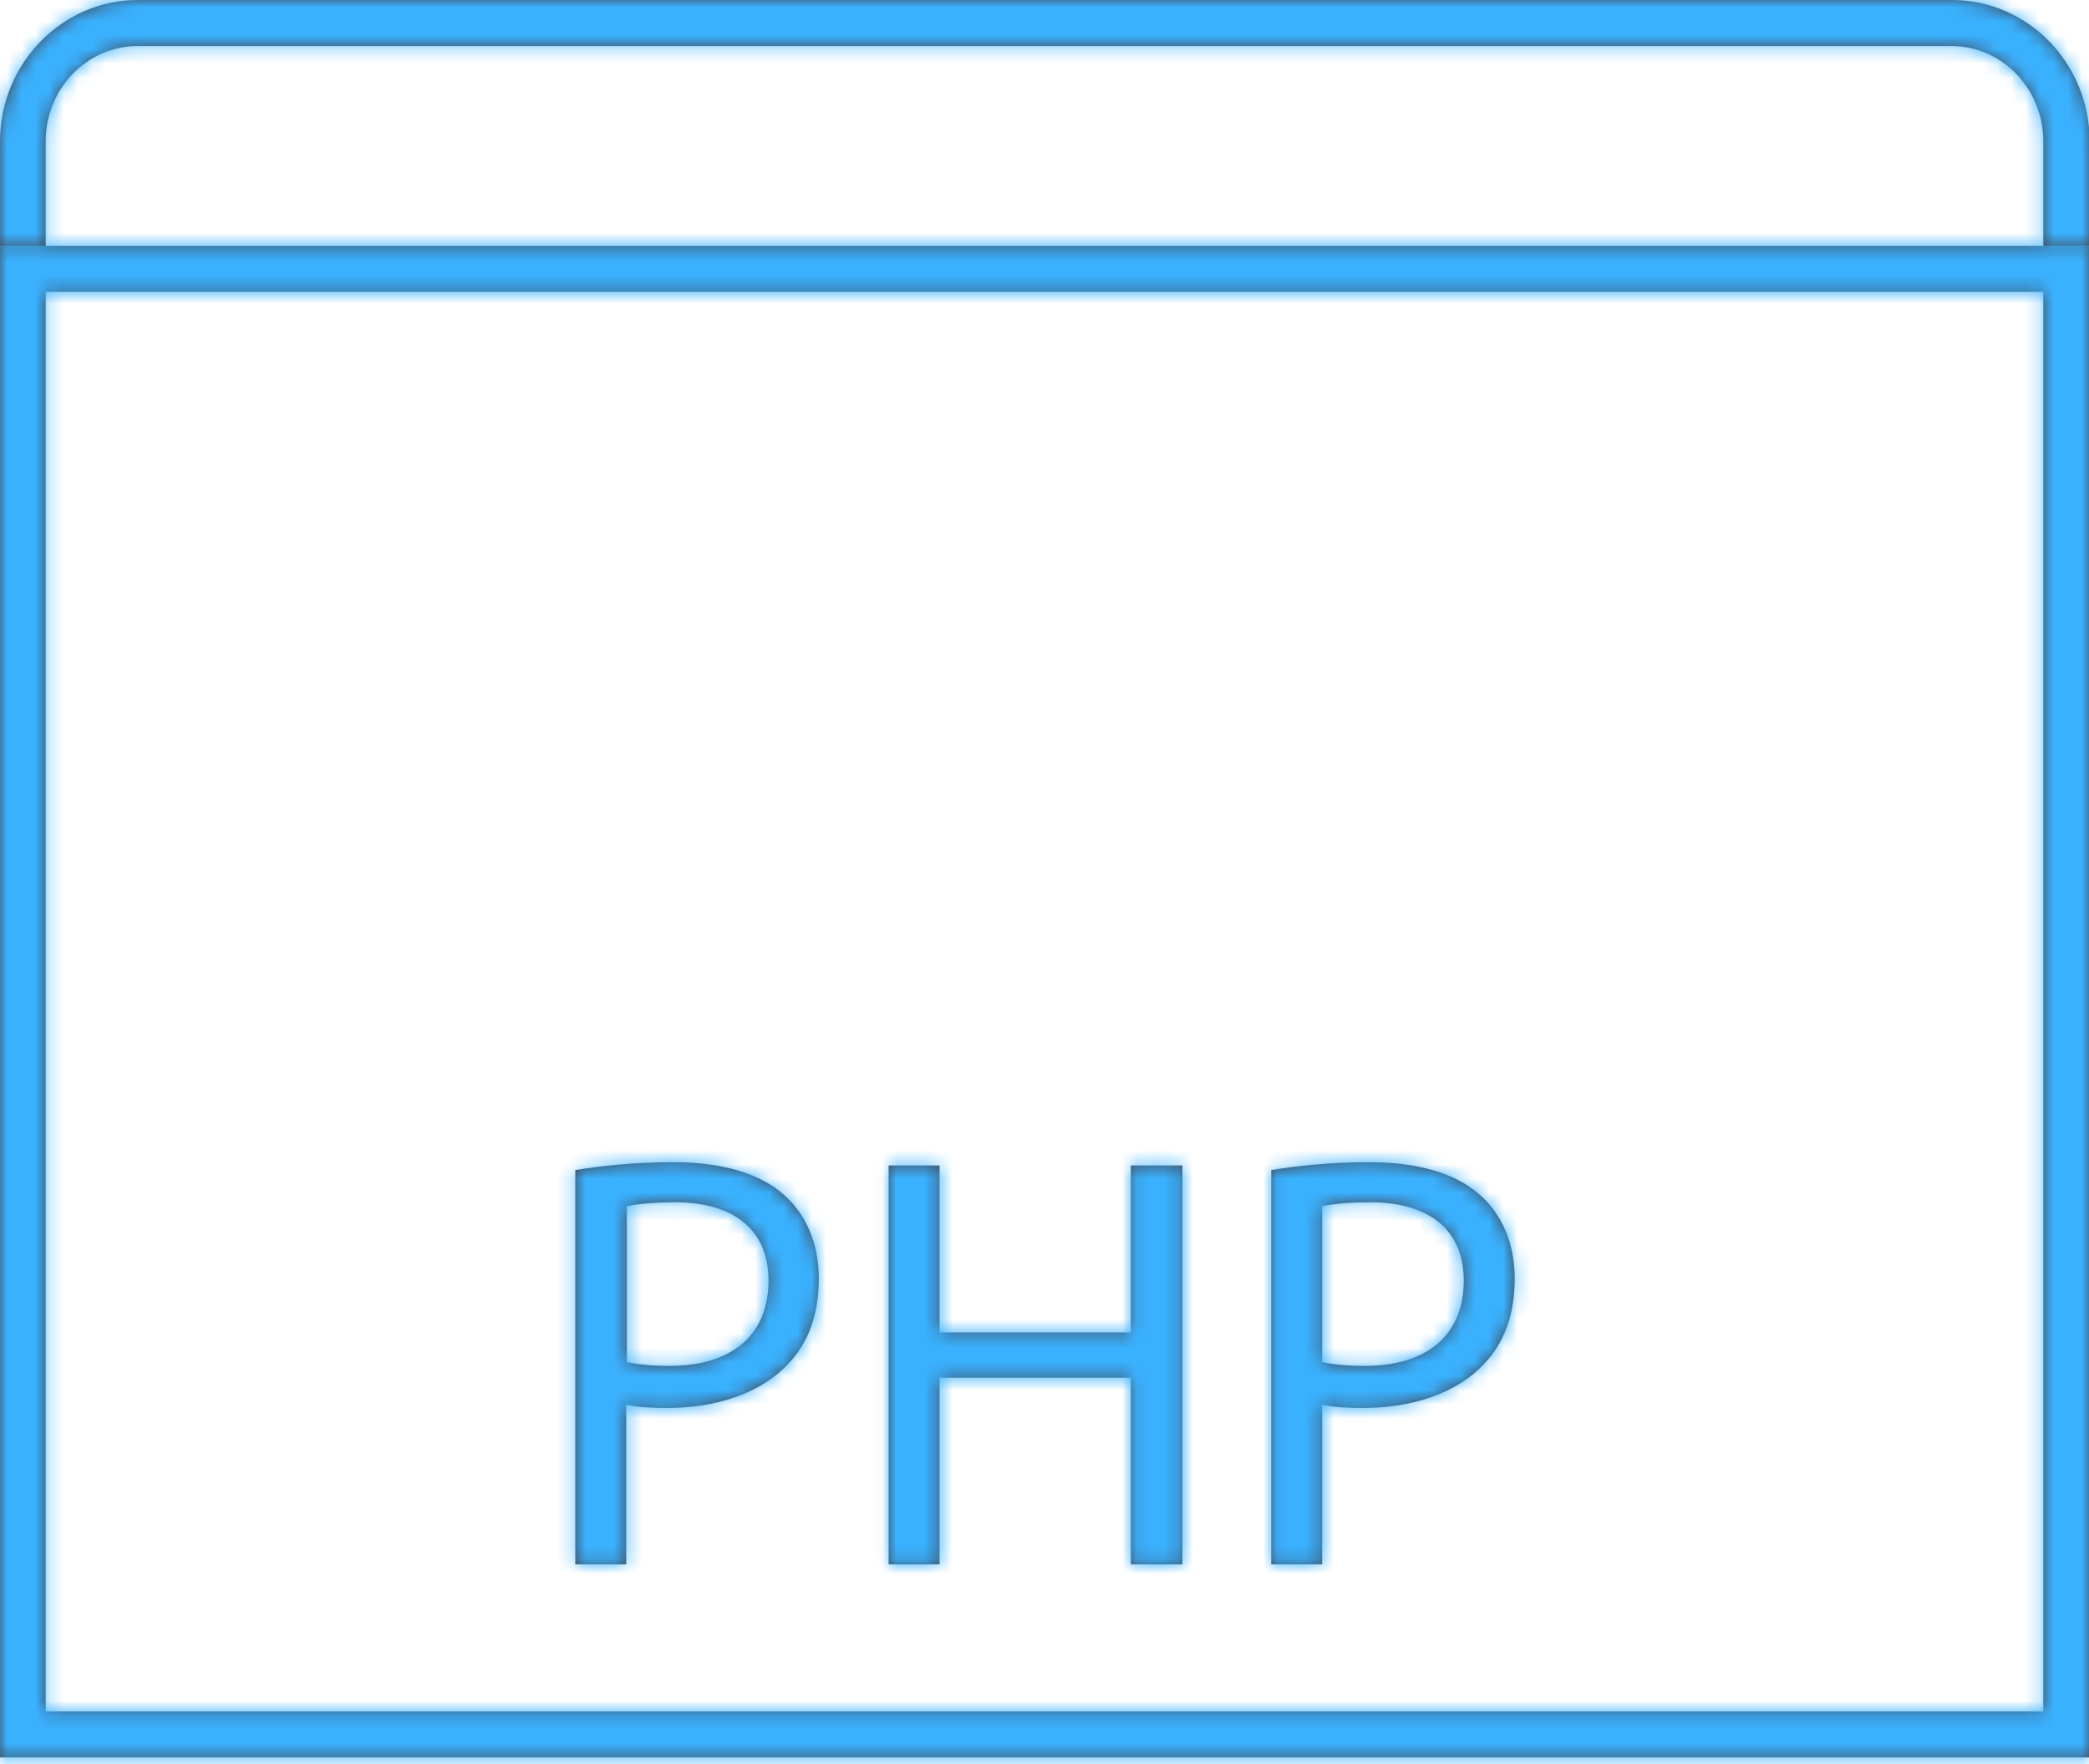 <svg width="148" height="125" viewBox="0 0 148 125" fill="none" xmlns="http://www.w3.org/2000/svg">
<mask id="path-1-inside-1_74_302" fill="white">
<path d="M144.762 20.674V121.249H3.237V20.674H144.762ZM148 17.415H0V124.508H148V17.415Z"/>
</mask>
<path d="M144.762 20.674V121.249H3.237V20.674H144.762ZM148 17.415H0V124.508H148V17.415Z" fill="#414753"/>
<path d="M144.762 20.674H160.762V4.674H144.762V20.674ZM144.762 121.249V137.249H160.762V121.249H144.762ZM3.237 121.249H-12.762V137.249H3.237V121.249ZM3.237 20.674V4.674H-12.762V20.674H3.237ZM148 17.415H164V1.415H148V17.415ZM0 17.415V1.415H-16V17.415H0ZM0 124.508H-16V140.508H0V124.508ZM148 124.508V140.508H164V124.508H148ZM144.762 20.674H128.762V121.249H144.762H160.762V20.674H144.762ZM144.762 121.249V105.249H3.237V121.249V137.249H144.762V121.249ZM3.237 121.249H19.238V20.674H3.237H-12.762V121.249H3.237ZM3.237 20.674V36.674H144.762V20.674V4.674H3.237V20.674ZM148 17.415V1.415H0V17.415V33.415H148V17.415ZM0 17.415H-16V124.508H0H16V17.415H0ZM0 124.508V140.508H148V124.508V108.508H0V124.508ZM148 124.508H164V17.415H148H132V124.508H148Z" fill="#3AB1FF" mask="url(#path-1-inside-1_74_302)"/>
<mask id="path-3-inside-2_74_302" fill="white">
<path d="M148 17.414H144.762V10.011C144.762 6.286 141.849 3.259 138.241 3.259H9.759C6.151 3.259 3.237 6.286 3.237 10.011V17.414H0V10.011C0 4.517 4.394 0 9.759 0H138.287C143.652 0 148.046 4.47 148.046 10.011V17.414H148Z"/>
</mask>
<path d="M148 17.414H144.762V10.011C144.762 6.286 141.849 3.259 138.241 3.259H9.759C6.151 3.259 3.237 6.286 3.237 10.011V17.414H0V10.011C0 4.517 4.394 0 9.759 0H138.287C143.652 0 148.046 4.47 148.046 10.011V17.414H148Z" fill="#414753"/>
<path d="M144.762 17.414H128.762V33.414H144.762V17.414ZM3.237 17.414V33.414H19.238V17.414H3.237ZM0 17.414H-16V33.414H0V17.414ZM148.046 17.414V33.414H164.046V17.414H148.046ZM148 17.414V1.414H144.762V17.414V33.414H148V17.414ZM144.762 17.414H160.762V10.011H144.762H128.762V17.414H144.762ZM144.762 10.011H160.762C160.762 -2.007 151.219 -12.741 138.241 -12.741V3.259V19.259C132.478 19.259 128.762 14.579 128.762 10.011H144.762ZM138.241 3.259V-12.741H9.759V3.259V19.259H138.241V3.259ZM9.759 3.259V-12.741C-3.219 -12.741 -12.762 -2.007 -12.762 10.011H3.237H19.238C19.238 14.579 15.522 19.259 9.759 19.259V3.259ZM3.237 10.011H-12.762V17.414H3.237H19.238V10.011H3.237ZM3.237 17.414V1.414H0V17.414V33.414H3.237V17.414ZM0 17.414H16V10.011H0H-16V17.414H0ZM0 10.011H16C16 12.956 13.622 16 9.759 16V0V-16C-4.835 -16 -16 -3.923 -16 10.011H0ZM9.759 0V16H138.287V0V-16H9.759V0ZM138.287 0V16C134.472 16 132.046 12.959 132.046 10.011H148.046H164.046C164.046 -4.019 152.833 -16 138.287 -16V0ZM148.046 10.011H132.046V17.414H148.046H164.046V10.011H148.046ZM148.046 17.414V1.414H148V17.414V33.414H148.046V17.414Z" fill="#3AB1FF" mask="url(#path-3-inside-2_74_302)"/>
<mask id="path-5-inside-3_74_302" fill="white">
<path d="M40.758 82.893C42.515 82.613 44.782 82.334 47.695 82.334C51.257 82.334 53.893 83.172 55.558 84.662C57.084 86.012 58.009 88.061 58.009 90.576C58.009 93.136 57.269 95.139 55.835 96.629C53.939 98.677 50.794 99.748 47.279 99.748C46.215 99.748 45.198 99.702 44.365 99.516V110.83H40.758V82.893ZM44.412 96.489C45.198 96.675 46.215 96.768 47.418 96.768C51.812 96.768 54.448 94.626 54.448 90.715C54.448 86.99 51.812 85.174 47.834 85.174C46.262 85.174 45.059 85.314 44.412 85.454V96.489Z"/>
</mask>
<path d="M40.758 82.893C42.515 82.613 44.782 82.334 47.695 82.334C51.257 82.334 53.893 83.172 55.558 84.662C57.084 86.012 58.009 88.061 58.009 90.576C58.009 93.136 57.269 95.139 55.835 96.629C53.939 98.677 50.794 99.748 47.279 99.748C46.215 99.748 45.198 99.702 44.365 99.516V110.83H40.758V82.893ZM44.412 96.489C45.198 96.675 46.215 96.768 47.418 96.768C51.812 96.768 54.448 94.626 54.448 90.715C54.448 86.99 51.812 85.174 47.834 85.174C46.262 85.174 45.059 85.314 44.412 85.454V96.489Z" fill="#414753"/>
<path d="M40.758 82.893L38.246 67.091L24.758 69.235V82.893H40.758ZM55.558 84.662L44.888 96.585L44.922 96.615L44.956 96.645L55.558 84.662ZM55.835 96.629L44.306 85.535L44.199 85.647L44.093 85.76L55.835 96.629ZM44.365 99.516L47.858 83.901L28.365 79.54V99.516H44.365ZM44.365 110.83V126.83H60.365V110.83H44.365ZM40.758 110.83H24.758V126.83H40.758V110.83ZM44.412 96.489H28.412V109.142L40.724 112.058L44.412 96.489ZM44.412 85.454L41.037 69.814L28.412 72.537V85.454H44.412ZM40.758 82.893L43.27 98.694C44.469 98.504 45.86 98.334 47.695 98.334V82.334V66.334C43.703 66.334 40.562 66.723 38.246 67.091L40.758 82.893ZM47.695 82.334V98.334C48.265 98.334 48.209 98.406 47.718 98.258C47.203 98.103 46.095 97.665 44.888 96.585L55.558 84.662L66.228 72.739C60.519 67.63 53.394 66.334 47.695 66.334V82.334ZM55.558 84.662L44.956 96.645C42.67 94.623 42.009 92.112 42.009 90.576H58.009H74.009C74.009 84.01 71.498 77.402 66.16 72.679L55.558 84.662ZM58.009 90.576H42.009C42.009 90.32 42.047 89.577 42.414 88.561C42.799 87.496 43.441 86.434 44.306 85.535L55.835 96.629L67.365 107.723C72.215 102.682 74.009 96.408 74.009 90.576H58.009ZM55.835 96.629L44.093 85.76C45.201 84.564 46.276 84.07 46.77 83.894C47.267 83.716 47.458 83.748 47.279 83.748V99.748V115.748C53.544 115.748 61.661 113.89 67.578 107.497L55.835 96.629ZM47.279 99.748V83.748C47.127 83.748 47.018 83.747 46.943 83.745C46.867 83.742 46.847 83.74 46.87 83.742C46.892 83.744 46.986 83.751 47.138 83.771C47.288 83.791 47.536 83.829 47.858 83.901L44.365 99.516L40.872 115.13C43.525 115.723 46.028 115.748 47.279 115.748V99.748ZM44.365 99.516H28.365V110.83H44.365H60.365V99.516H44.365ZM44.365 110.83V94.83H40.758V110.83V126.83H44.365V110.83ZM40.758 110.83H56.758V82.893H40.758H24.758V110.83H40.758ZM44.412 96.489L40.724 112.058C43.168 112.637 45.541 112.768 47.418 112.768V96.768V80.768C47.217 80.768 47.162 80.76 47.233 80.767C47.273 80.77 47.364 80.78 47.501 80.801C47.635 80.822 47.839 80.858 48.1 80.92L44.412 96.489ZM47.418 96.768V112.768C51.993 112.768 57.909 111.667 62.927 107.413C68.336 102.827 70.448 96.502 70.448 90.715H54.448H38.448C38.448 88.84 39.242 85.541 42.234 83.004C44.835 80.799 47.236 80.768 47.418 80.768V96.768ZM54.448 90.715H70.448C70.448 84.715 68.108 78.412 62.592 74.026C57.636 70.084 51.971 69.174 47.834 69.174V85.174V101.174C47.675 101.174 45.316 101.172 42.673 99.07C41.279 97.962 40.117 96.491 39.359 94.791C38.623 93.138 38.448 91.678 38.448 90.715H54.448ZM47.834 85.174V69.174C45.493 69.174 43.102 69.368 41.037 69.814L44.412 85.454L47.786 101.094C47.64 101.125 47.525 101.147 47.446 101.161C47.366 101.175 47.306 101.184 47.269 101.189C47.231 101.195 47.209 101.197 47.203 101.198C47.197 101.199 47.202 101.198 47.22 101.196C47.256 101.193 47.329 101.187 47.437 101.183C47.544 101.178 47.677 101.174 47.834 101.174V85.174ZM44.412 85.454H28.412V96.489H44.412H60.412V85.454H44.412Z" fill="#3AB1FF" mask="url(#path-5-inside-3_74_302)"/>
<mask id="path-7-inside-4_74_302" fill="white">
<path d="M66.566 82.567V94.394H80.117V82.567H83.77V110.83H80.117V97.607H66.566V110.83H62.958V82.567H66.566Z"/>
</mask>
<path d="M66.566 82.567V94.394H80.117V82.567H83.77V110.83H80.117V97.607H66.566V110.83H62.958V82.567H66.566Z" fill="#414753"/>
<path d="M66.566 82.567H82.566V66.567H66.566V82.567ZM66.566 94.394H50.566V110.394H66.566V94.394ZM80.117 94.394V110.394H96.117V94.394H80.117ZM80.117 82.567V66.567H64.117V82.567H80.117ZM83.77 82.567H99.77V66.567H83.77V82.567ZM83.77 110.83V126.83H99.77V110.83H83.77ZM80.117 110.83H64.117V126.83H80.117V110.83ZM80.117 97.607H96.117V81.607H80.117V97.607ZM66.566 97.607V81.607H50.566V97.607H66.566ZM66.566 110.83V126.83H82.566V110.83H66.566ZM62.958 110.83H46.958V126.83H62.958V110.83ZM62.958 82.567V66.567H46.958V82.567H62.958ZM66.566 82.567H50.566V94.394H66.566H82.566V82.567H66.566ZM66.566 94.394V110.394H80.117V94.394V78.394H66.566V94.394ZM80.117 94.394H96.117V82.567H80.117H64.117V94.394H80.117ZM80.117 82.567V98.567H83.77V82.567V66.567H80.117V82.567ZM83.77 82.567H67.77V110.83H83.77H99.77V82.567H83.77ZM83.77 110.83V94.83H80.117V110.83V126.83H83.77V110.83ZM80.117 110.83H96.117V97.607H80.117H64.117V110.83H80.117ZM80.117 97.607V81.607H66.566V97.607V113.607H80.117V97.607ZM66.566 97.607H50.566V110.83H66.566H82.566V97.607H66.566ZM66.566 110.83V94.83H62.958V110.83V126.83H66.566V110.83ZM62.958 110.83H78.958V82.567H62.958H46.958V110.83H62.958ZM62.958 82.567V98.567H66.566V82.567V66.567H62.958V82.567Z" fill="#3AB1FF" mask="url(#path-7-inside-4_74_302)"/>
<mask id="path-9-inside-5_74_302" fill="white">
<path d="M90.061 82.893C91.818 82.613 94.084 82.334 96.998 82.334C100.559 82.334 103.196 83.172 104.861 84.662C106.387 86.012 107.312 88.061 107.312 90.576C107.312 93.136 106.572 95.139 105.138 96.629C103.242 98.677 100.097 99.748 96.582 99.748C95.518 99.748 94.501 99.702 93.668 99.516V110.83H90.061V82.893ZM93.668 96.489C94.454 96.675 95.472 96.768 96.674 96.768C101.068 96.768 103.704 94.626 103.704 90.715C103.704 86.99 101.068 85.174 97.091 85.174C95.518 85.174 94.316 85.314 93.668 85.454V96.489Z"/>
</mask>
<path d="M90.061 82.893C91.818 82.613 94.084 82.334 96.998 82.334C100.559 82.334 103.196 83.172 104.861 84.662C106.387 86.012 107.312 88.061 107.312 90.576C107.312 93.136 106.572 95.139 105.138 96.629C103.242 98.677 100.097 99.748 96.582 99.748C95.518 99.748 94.501 99.702 93.668 99.516V110.83H90.061V82.893ZM93.668 96.489C94.454 96.675 95.472 96.768 96.674 96.768C101.068 96.768 103.704 94.626 103.704 90.715C103.704 86.99 101.068 85.174 97.091 85.174C95.518 85.174 94.316 85.314 93.668 85.454V96.489Z" fill="#414753"/>
<path d="M90.061 82.893L87.549 67.091L74.061 69.235V82.893H90.061ZM104.861 84.662L94.191 96.585L94.225 96.615L94.259 96.645L104.861 84.662ZM105.138 96.629L93.609 85.535L93.501 85.647L93.396 85.76L105.138 96.629ZM93.668 99.516L97.161 83.901L77.668 79.54V99.516H93.668ZM93.668 110.83V126.83H109.668V110.83H93.668ZM90.061 110.83H74.061V126.83H90.061V110.83ZM93.668 96.489H77.668V109.142L89.98 112.058L93.668 96.489ZM93.668 85.454L90.294 69.814L77.668 72.537V85.454H93.668ZM90.061 82.893L92.572 98.694C93.772 98.504 95.163 98.334 96.998 98.334V82.334V66.334C93.006 66.334 89.864 66.723 87.549 67.091L90.061 82.893ZM96.998 82.334V98.334C97.568 98.334 97.512 98.406 97.021 98.258C96.506 98.103 95.398 97.665 94.191 96.585L104.861 84.662L115.53 72.739C109.821 67.63 102.696 66.334 96.998 66.334V82.334ZM104.861 84.662L94.259 96.645C91.973 94.623 91.312 92.112 91.312 90.576H107.312H123.312C123.312 84.01 120.801 77.402 115.462 72.679L104.861 84.662ZM107.312 90.576H91.312C91.312 90.32 91.349 89.577 91.717 88.561C92.102 87.496 92.743 86.434 93.609 85.535L105.138 96.629L116.667 107.723C121.518 102.682 123.312 96.409 123.312 90.576H107.312ZM105.138 96.629L93.396 85.76C94.503 84.564 95.579 84.07 96.072 83.894C96.57 83.716 96.761 83.748 96.582 83.748V99.748V115.748C102.847 115.748 110.963 113.89 116.88 107.497L105.138 96.629ZM96.582 99.748V83.748C96.43 83.748 96.321 83.747 96.246 83.745C96.17 83.742 96.149 83.74 96.172 83.742C96.194 83.744 96.288 83.751 96.44 83.771C96.59 83.791 96.838 83.829 97.161 83.901L93.668 99.516L90.175 115.13C92.828 115.723 95.331 115.748 96.582 115.748V99.748ZM93.668 99.516H77.668V110.83H93.668H109.668V99.516H93.668ZM93.668 110.83V94.83H90.061V110.83V126.83H93.668V110.83ZM90.061 110.83H106.061V82.893H90.061H74.061V110.83H90.061ZM93.668 96.489L89.98 112.058C92.424 112.637 94.798 112.768 96.674 112.768V96.768V80.768C96.474 80.768 96.419 80.76 96.49 80.767C96.53 80.77 96.621 80.78 96.757 80.801C96.892 80.822 97.096 80.858 97.356 80.92L93.668 96.489ZM96.674 96.768V112.768C101.25 112.768 107.165 111.667 112.184 107.413C117.592 102.827 119.704 96.502 119.704 90.715H103.704H87.704C87.704 88.84 88.498 85.541 91.49 83.004C94.092 80.799 96.492 80.768 96.674 80.768V96.768ZM103.704 90.715H119.704C119.704 84.715 117.364 78.412 111.848 74.026C106.893 70.084 101.228 69.174 97.091 69.174V85.174V101.174C96.931 101.174 94.573 101.172 91.93 99.07C90.536 97.962 89.374 96.491 88.616 94.791C87.879 93.138 87.704 91.678 87.704 90.715H103.704ZM97.091 85.174V69.174C94.75 69.174 92.358 69.368 90.294 69.814L93.668 85.454L97.042 101.094C96.897 101.125 96.782 101.147 96.703 101.161C96.622 101.175 96.562 101.184 96.525 101.189C96.488 101.195 96.466 101.197 96.46 101.198C96.453 101.199 96.459 101.198 96.476 101.196C96.513 101.193 96.586 101.187 96.693 101.183C96.8 101.178 96.933 101.174 97.091 101.174V85.174ZM93.668 85.454H77.668V96.489H93.668H109.668V85.454H93.668Z" fill="#3AB1FF" mask="url(#path-9-inside-5_74_302)"/>
</svg>
